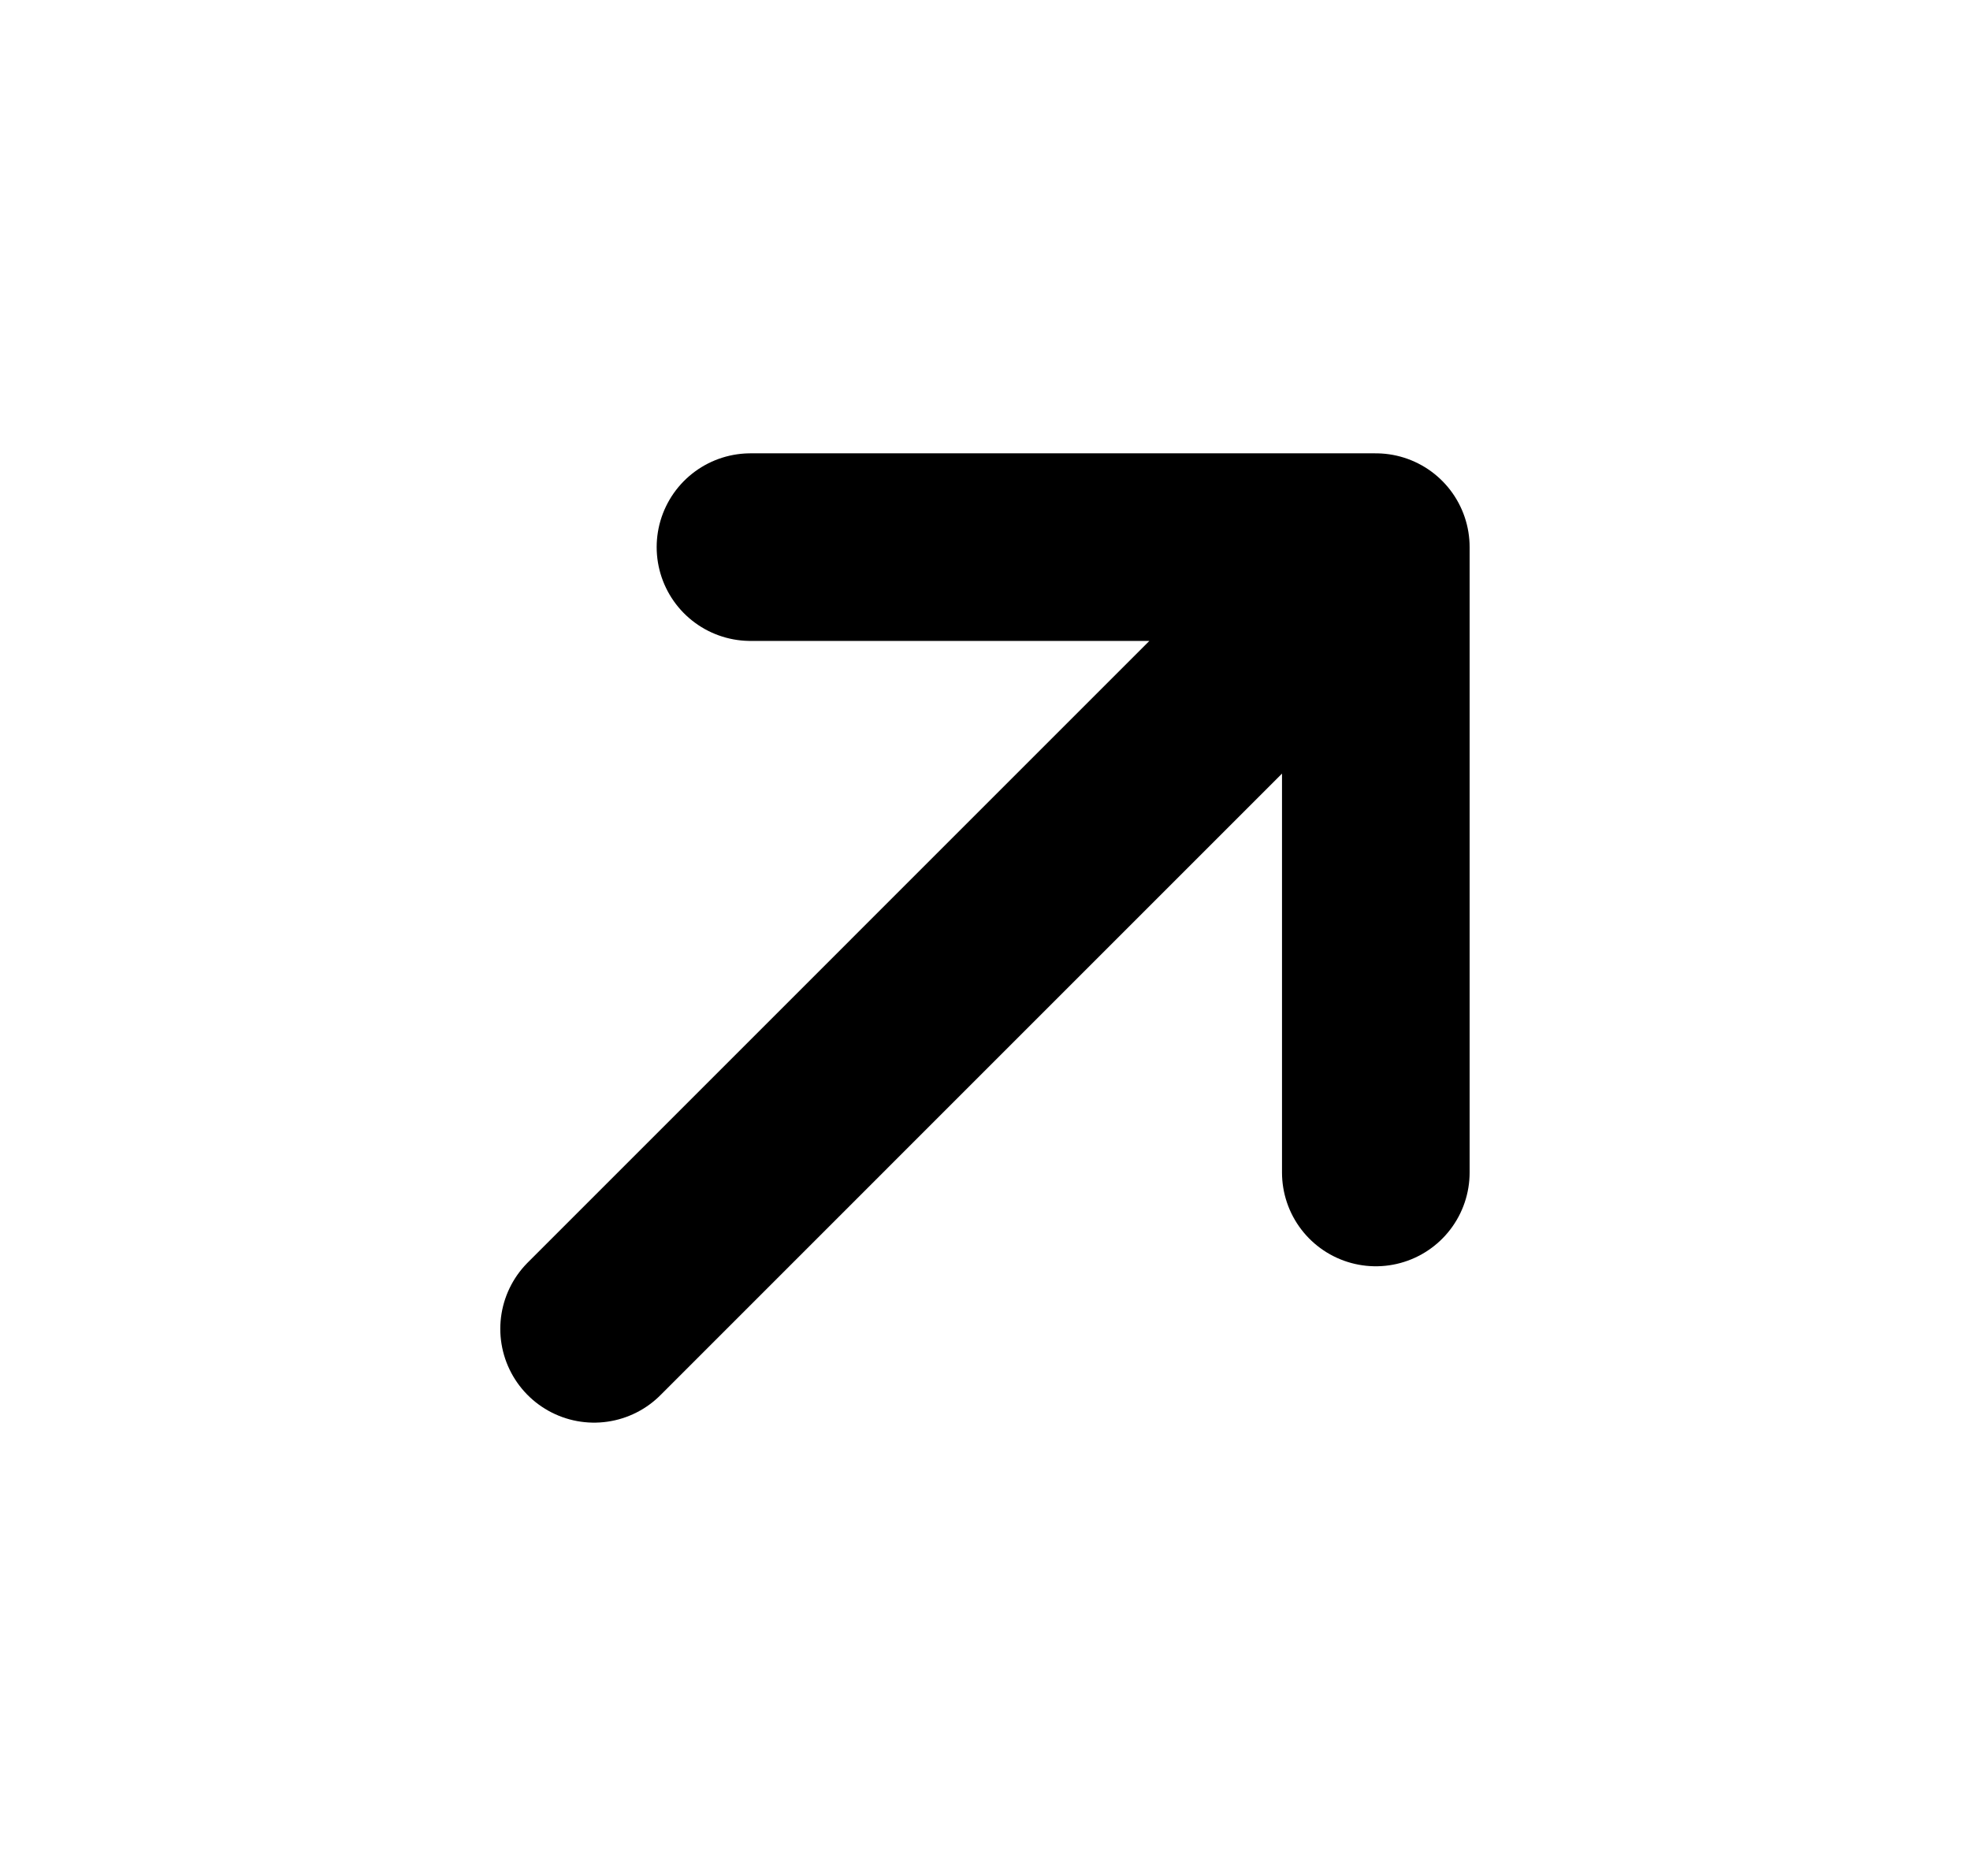 <svg width="21" height="20" viewBox="0 0 21 20" fill="none" xmlns="http://www.w3.org/2000/svg">
<g id="Icon Right">
<path id="Vector" d="M6.333 14.167L14.666 5.833M14.666 5.833H8M14.666 5.833V12.5" stroke="black" stroke-width="2" stroke-linecap="round" stroke-linejoin="round"/>
</g>
</svg>
